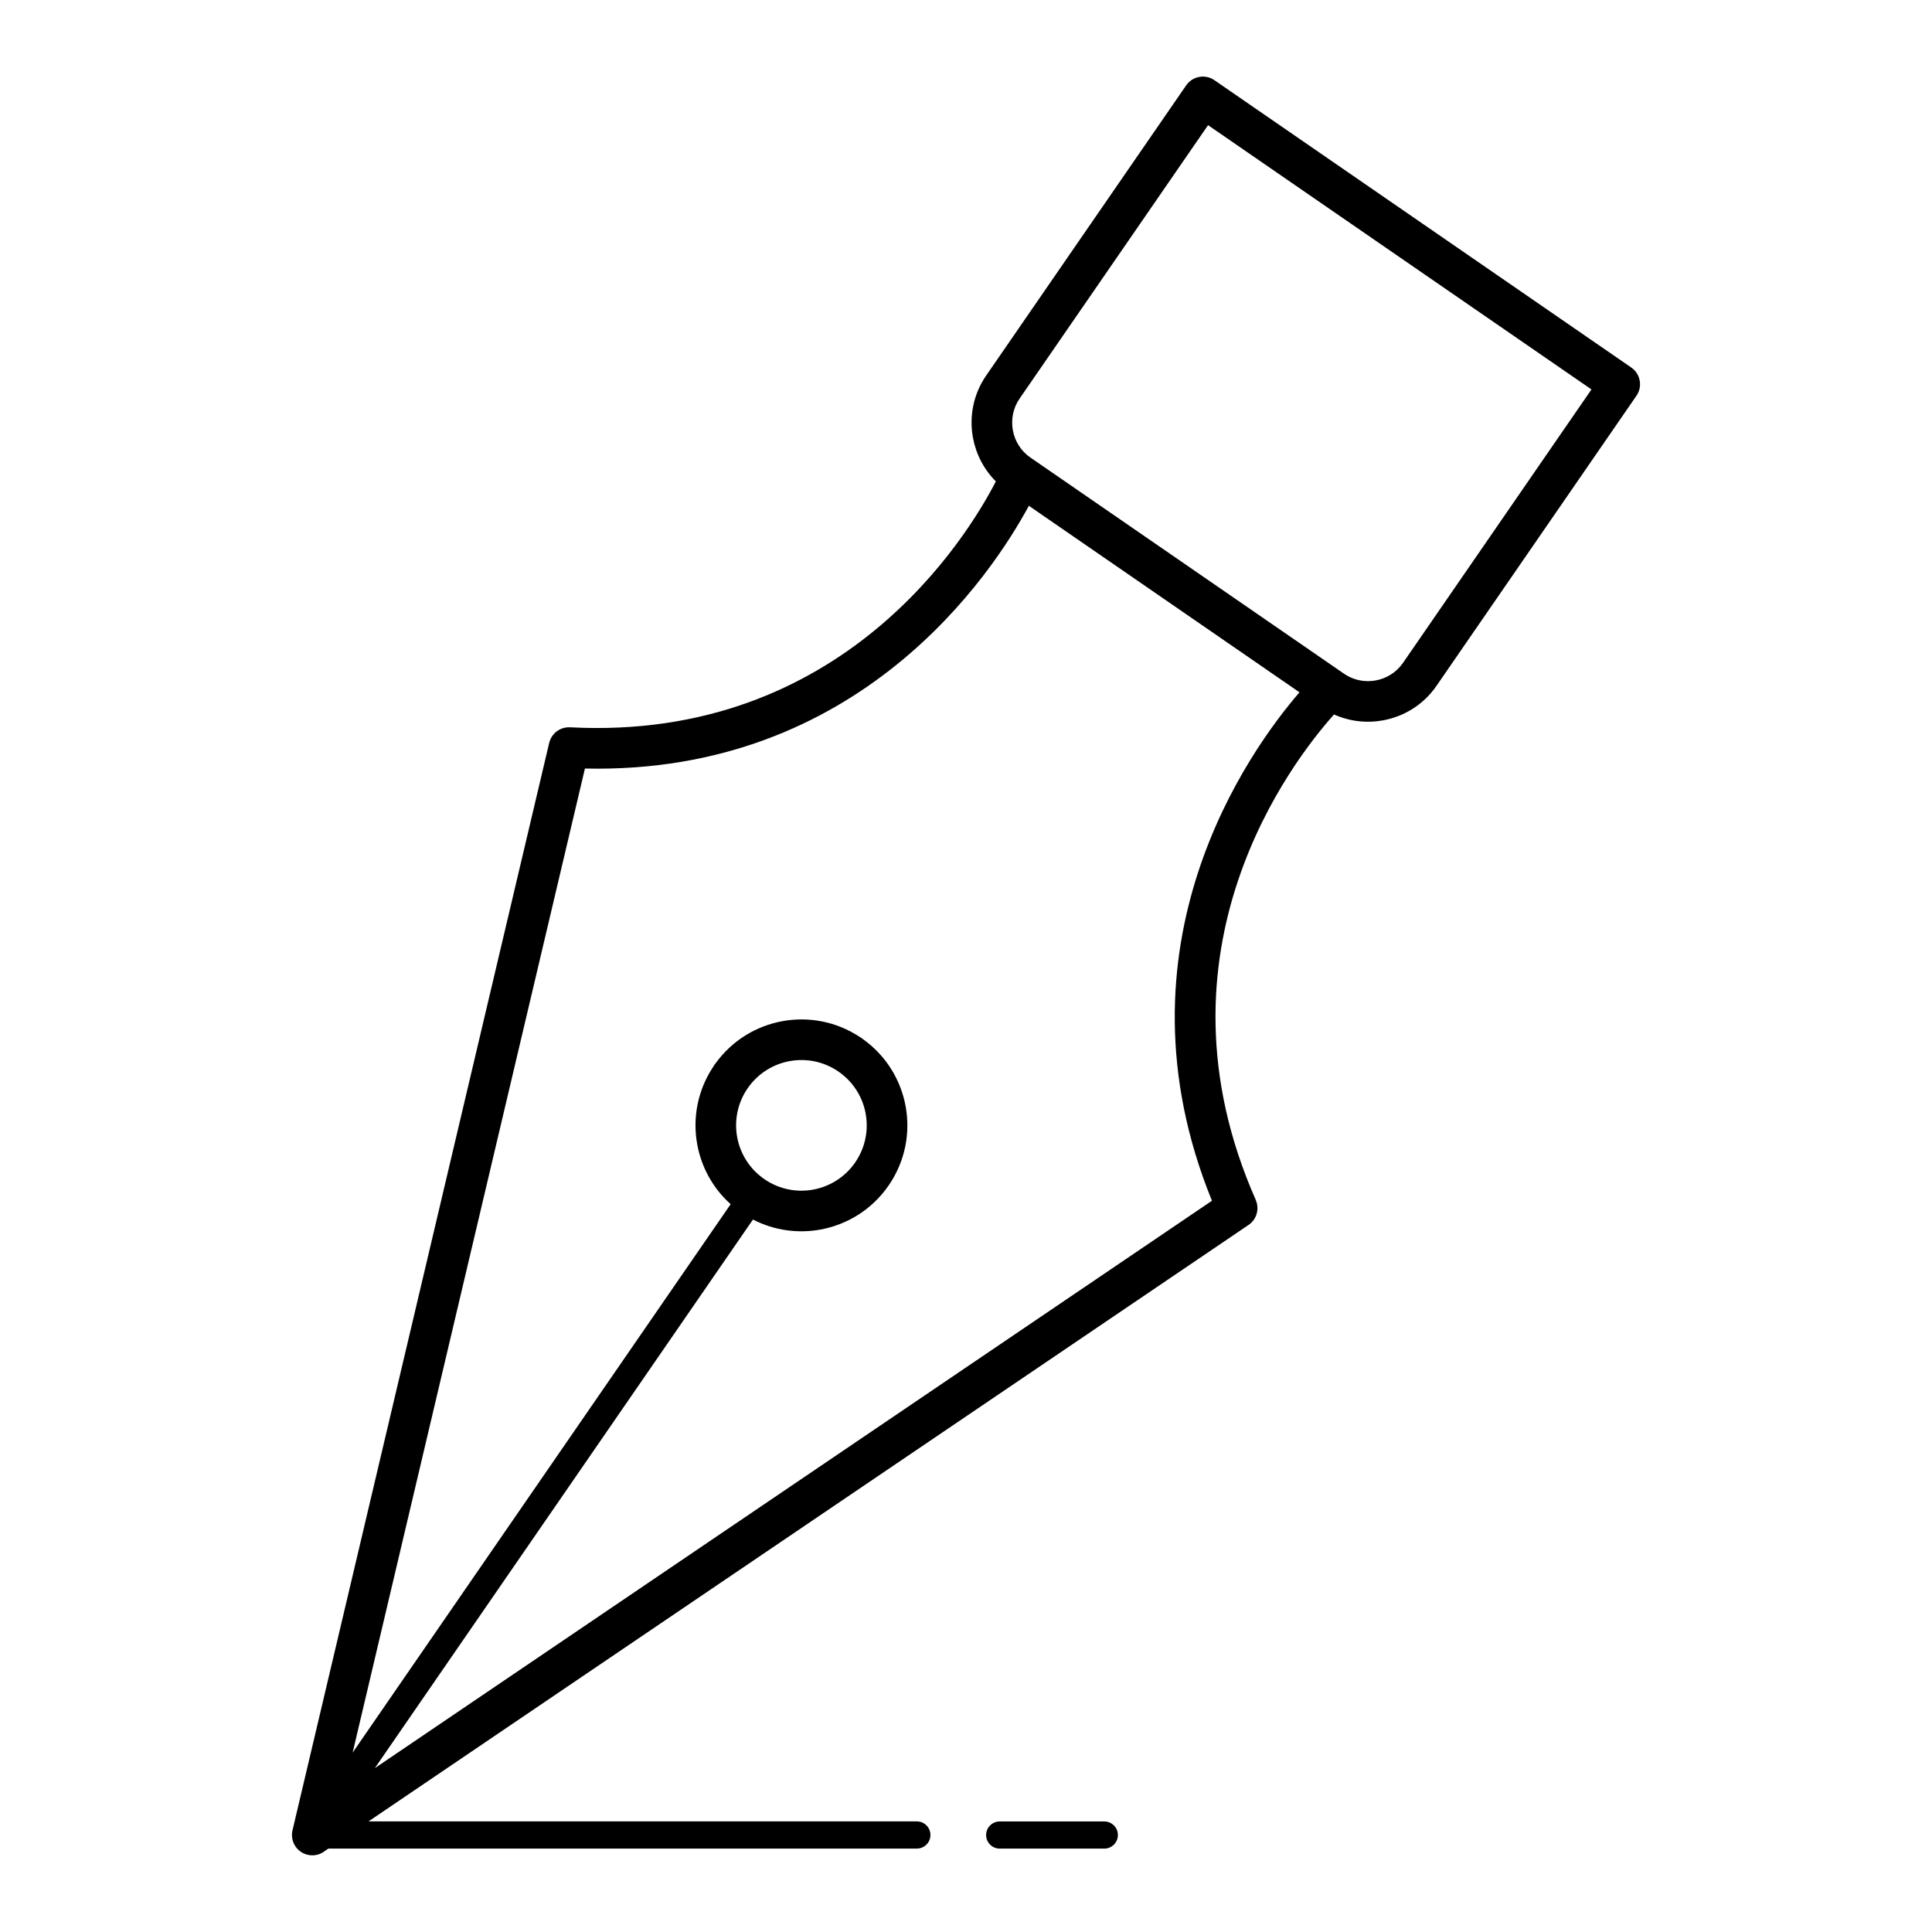 <?xml version="1.0" encoding="UTF-8"?>
<!-- Uploaded to: SVG Repo, www.svgrepo.com, Generator: SVG Repo Mixer Tools -->
<svg fill="#000000" width="800px" height="800px" version="1.1" viewBox="144 144 512 512" xmlns="http://www.w3.org/2000/svg">
 <path d="m346.57 456.49c3.934 2.707 8.594 3.566 12.949 2.766 4.352-0.801 8.406-3.266 11.117-7.203 2.711-3.934 3.57-8.598 2.769-12.957-0.801-4.356-3.266-8.406-7.203-11.117l-0.004-0.004c-3.93-2.707-8.59-3.566-12.949-2.766-4.352 0.801-8.402 3.266-11.117 7.203l-0.008 0.012c-2.707 3.93-3.562 8.59-2.762 12.941 0.801 4.356 3.266 8.406 7.203 11.121zm70.512-191.23 0.441 0.305c0.102 0.066 0.203 0.133 0.297 0.207l81.633 56.266c0.086 0.055 0.172 0.113 0.258 0.18l0.477 0.328c2.535 1.75 5.57 2.301 8.406 1.777 2.832-0.523 5.473-2.117 7.223-4.66l49.941-72.457-101.61-70.035-49.949 72.469c-1.75 2.535-2.301 5.57-1.777 8.406 0.523 2.832 2.117 5.473 4.66 7.223zm71.297 62.211-71.715-49.43c-9.691 17.934-44.707 71.27-117.65 69.629l-61.559 260.79 100.18-145.34c-4.746-4.246-7.758-9.852-8.855-15.812-1.27-6.91 0.039-14.297 4.219-20.59 0.156-0.281 0.344-0.551 0.555-0.809 4.394-6.152 10.84-10.008 17.758-11.285 6.91-1.27 14.297 0.039 20.59 4.215 0.281 0.16 0.551 0.344 0.809 0.555 6.152 4.394 10.012 10.84 11.285 17.762 1.301 7.062-0.098 14.625-4.5 21.008-4.398 6.379-10.969 10.375-18.035 11.676-5.953 1.094-12.262 0.273-17.922-2.648l-100.2 145.38 221.84-150.36c-27.508-67.602 9.898-119.32 23.203-134.75zm-80.457-55.887c-3.223-3.215-5.289-7.293-6.082-11.605-1.02-5.539 0.07-11.473 3.508-16.461l53-76.895c1.688-2.445 5.039-3.059 7.484-1.371l110.47 76.145c2.445 1.688 3.059 5.039 1.371 7.484l-53 76.891c-3.434 4.984-8.594 8.113-14.137 9.129-4.309 0.793-8.852 0.312-13.004-1.559-11.059 12.355-49.988 62.516-20.734 128.66l-0.016 0.008c1.027 2.332 0.277 5.133-1.906 6.613l-233.22 158.07h145.32c1.988 0 3.598 1.613 3.598 3.598 0 1.988-1.613 3.598-3.598 3.598h-155.94l-0.91 0.617c-1.242 0.992-2.914 1.426-4.586 1.035-2.898-0.676-4.703-3.574-4.027-6.473l68.023-288.17h0.004c0.578-2.492 2.875-4.289 5.519-4.156 72.242 3.797 105.26-50.453 112.86-65.172zm28.73 355.12c1.988 0 3.602 1.613 3.602 3.598 0 1.988-1.613 3.598-3.602 3.598h-27.719c-1.988 0-3.598-1.613-3.598-3.598 0-1.988 1.613-3.598 3.598-3.598z"/>
</svg>